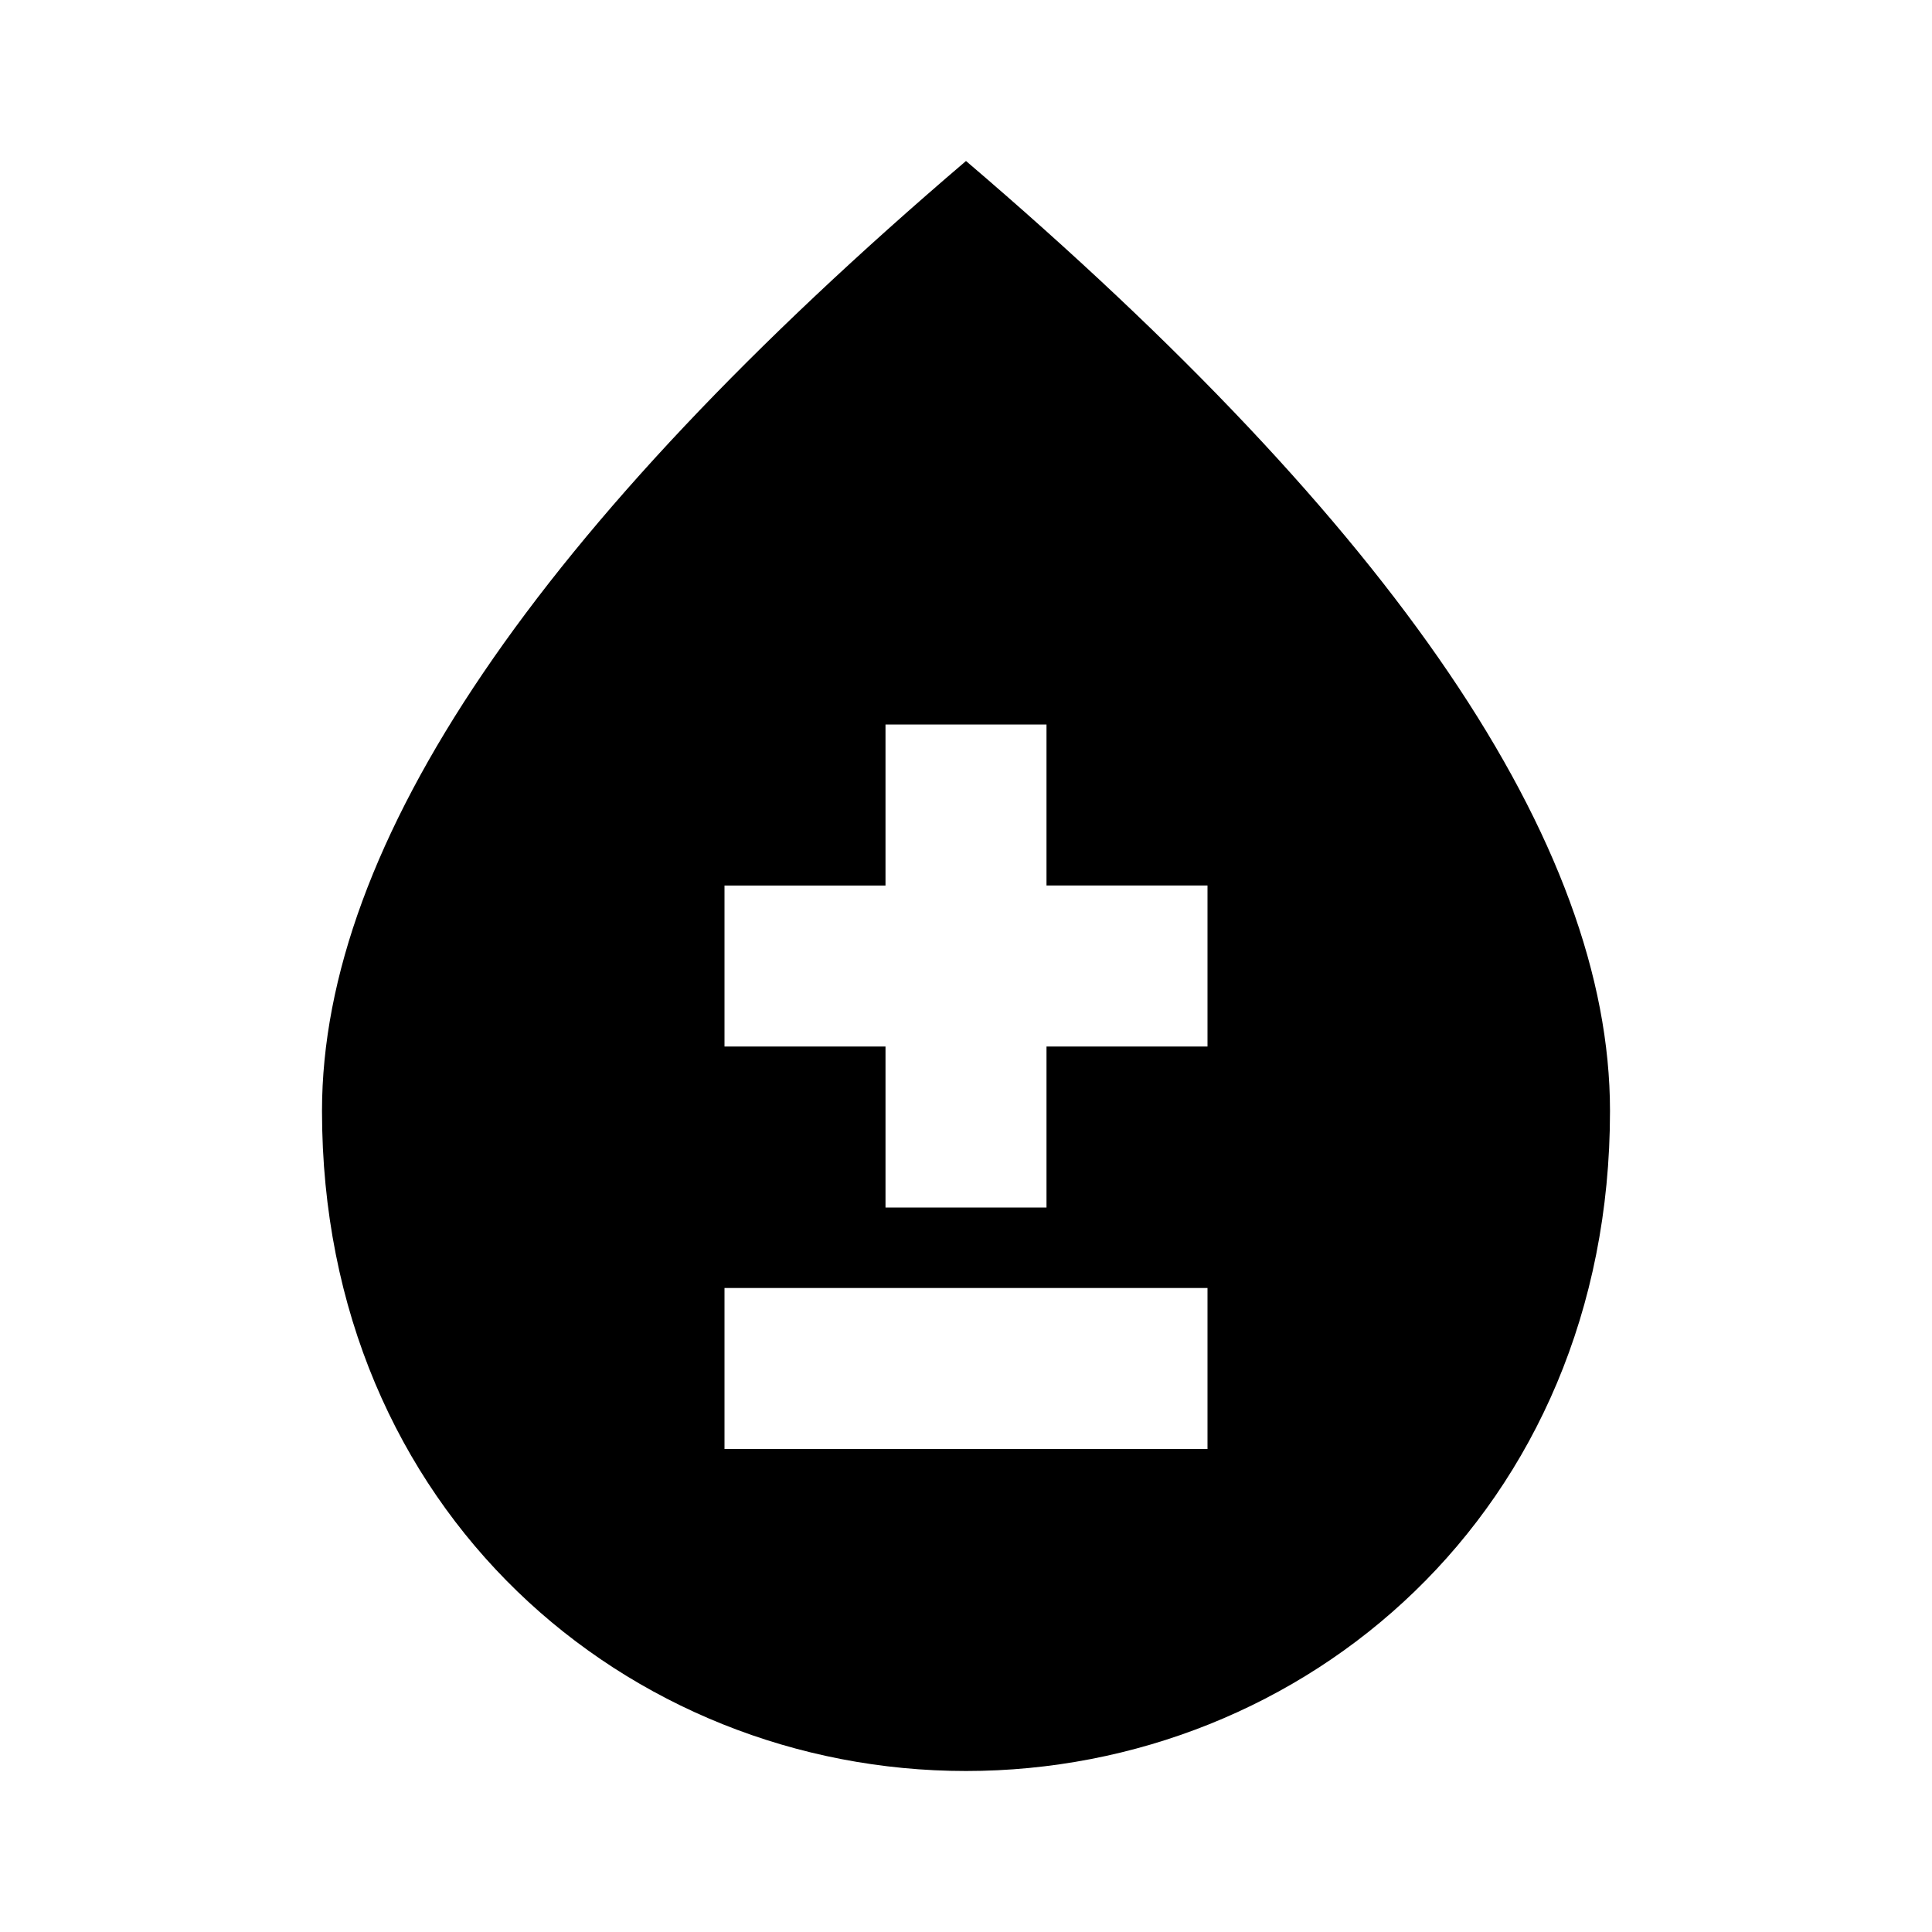 <svg xmlns="http://www.w3.org/2000/svg" width="24" height="24" viewBox="0 0 24 24"><path d="M12 2c-5.33 4.55-8 8.48-8 11.8c0 4.98 3.8 8.2 8 8.2s8-3.22 8-8.2c0-3.32-2.67-7.25-8-11.8zm3 16H9v-2h6v2zm0-5h-2v2h-2v-2H9v-2h2V9h2v2h2v2z"/></svg>